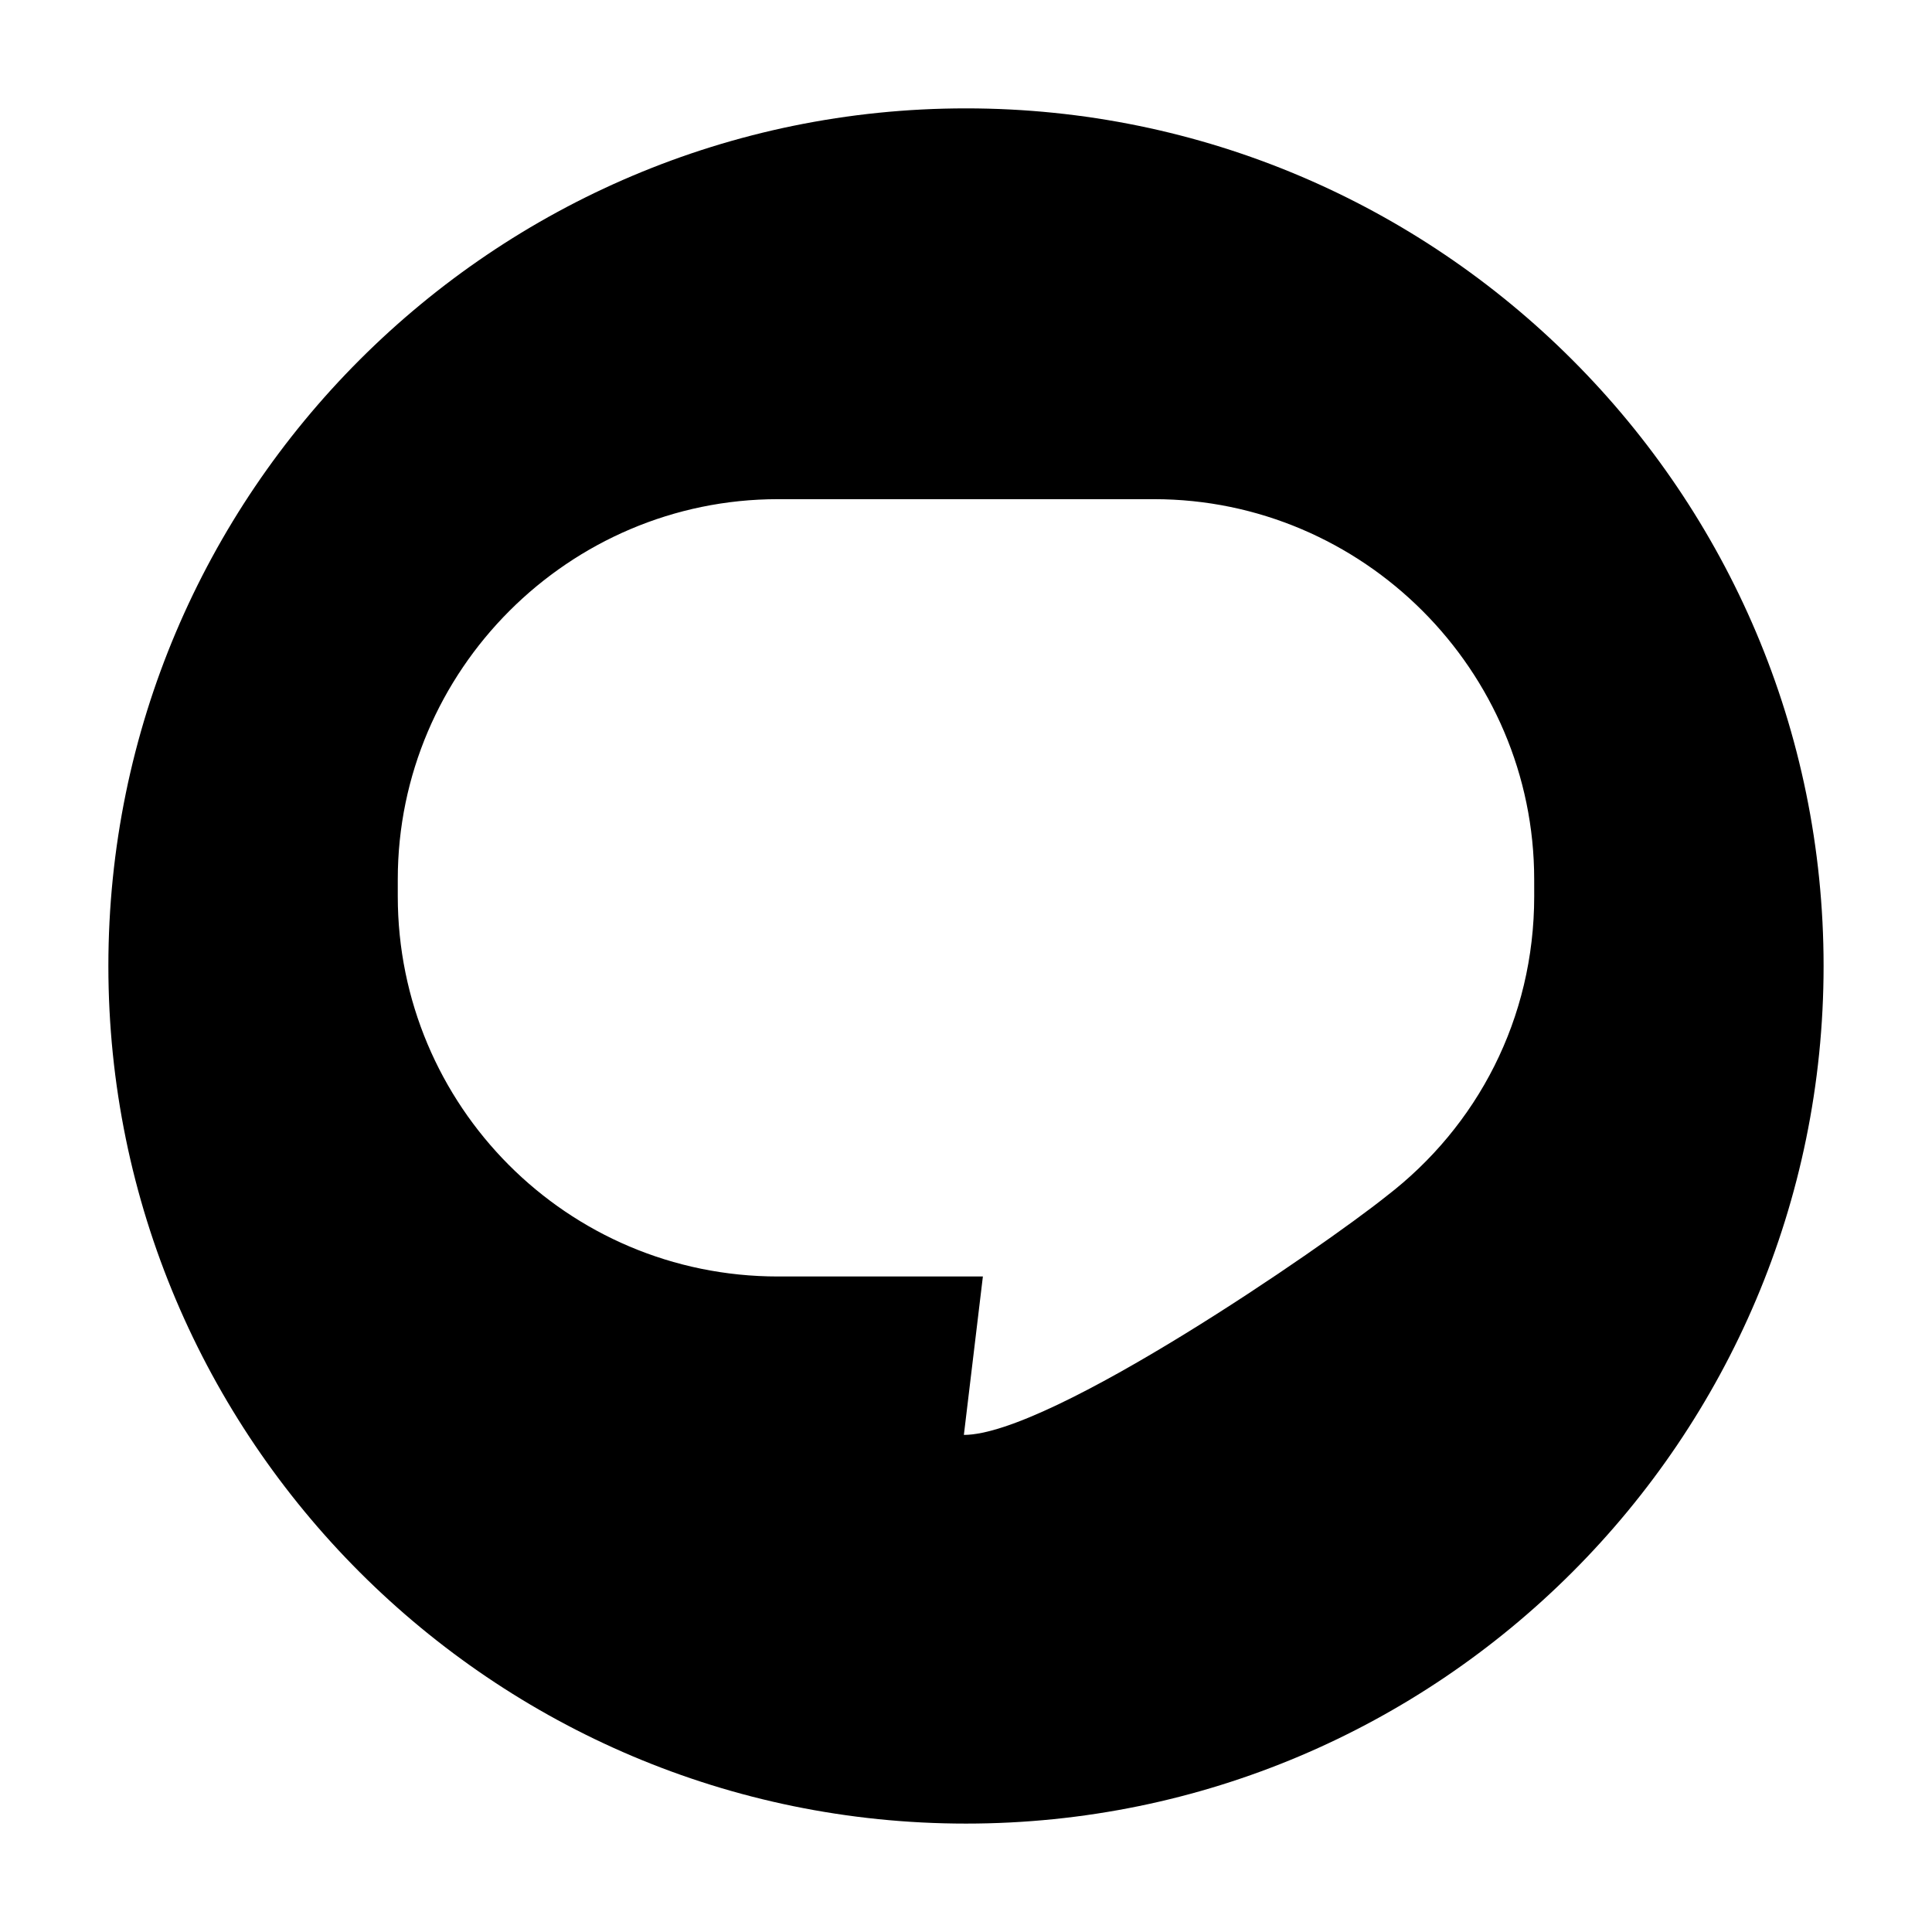 <?xml version="1.0" encoding="UTF-8"?>
<!-- Uploaded to: ICON Repo, www.svgrepo.com, Generator: ICON Repo Mixer Tools -->
<svg fill="#000000" width="800px" height="800px" version="1.1" viewBox="144 144 512 512" xmlns="http://www.w3.org/2000/svg">
 <path d="m400 172.72c-125.39 0-227.28 101.88-227.28 227.28 0 125.39 101.88 227.27 227.28 227.27s227.27-101.88 227.27-227.27c0-125.39-101.88-227.28-227.27-227.28zm150.58 208.8c0 32.469-15.113 61.016-39.184 79.488-16.793 13.434-89.008 63.258-111.96 63.258l5.039-41.984h-54.301c-55.98 0-100.76-45.344-100.76-100.76v-4.477c0-55.418 45.344-100.76 100.76-100.76h99.641c55.418 0 100.76 45.344 100.76 100.76z"/>
</svg>
